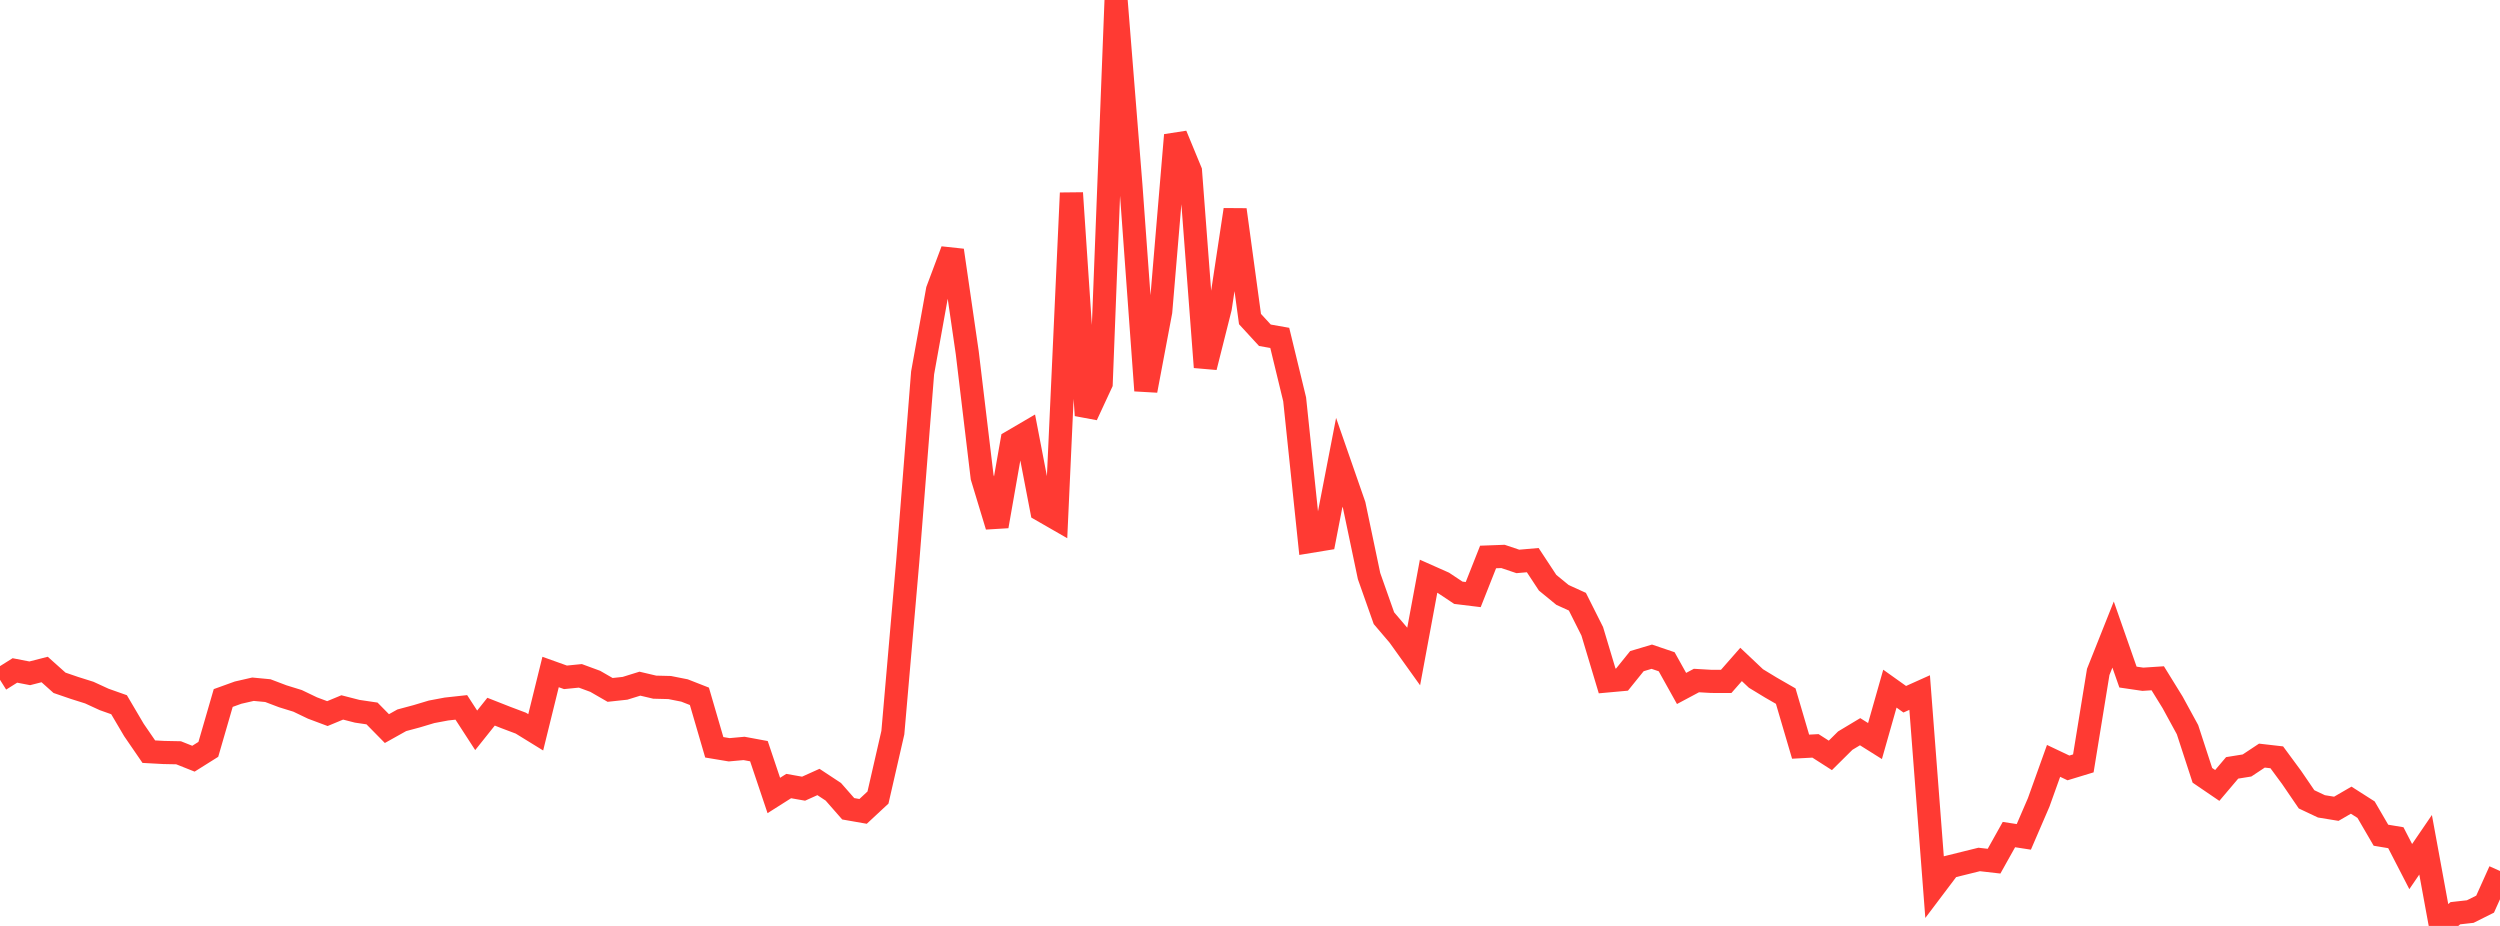 <?xml version="1.0" standalone="no"?>
<!DOCTYPE svg PUBLIC "-//W3C//DTD SVG 1.1//EN" "http://www.w3.org/Graphics/SVG/1.1/DTD/svg11.dtd">

<svg width="135" height="50" viewBox="0 0 135 50" preserveAspectRatio="none" 
  xmlns="http://www.w3.org/2000/svg"
  xmlns:xlink="http://www.w3.org/1999/xlink">


<polyline points="0.0, 36.709 0.804, 36.204 1.607, 36.359 2.411, 36.153 3.214, 36.871 4.018, 37.147 4.821, 37.4 5.625, 37.77 6.429, 38.055 7.232, 39.418 8.036, 40.59 8.839, 40.634 9.643, 40.65 10.446, 40.97 11.25, 40.465 12.054, 37.692 12.857, 37.402 13.661, 37.218 14.464, 37.294 15.268, 37.599 16.071, 37.847 16.875, 38.233 17.679, 38.534 18.482, 38.201 19.286, 38.408 20.089, 38.527 20.893, 39.344 21.696, 38.895 22.5, 38.679 23.304, 38.438 24.107, 38.287 24.911, 38.199 25.714, 39.438 26.518, 38.431 27.321, 38.747 28.125, 39.05 28.929, 39.545 29.732, 36.288 30.536, 36.576 31.339, 36.496 32.143, 36.792 32.946, 37.255 33.75, 37.168 34.554, 36.918 35.357, 37.107 36.161, 37.127 36.964, 37.286 37.768, 37.601 38.571, 40.354 39.375, 40.488 40.179, 40.415 40.982, 40.564 41.786, 42.956 42.589, 42.447 43.393, 42.589 44.196, 42.227 45.0, 42.757 45.804, 43.674 46.607, 43.815 47.411, 43.067 48.214, 39.563 49.018, 30.314 49.821, 20.136 50.625, 15.667 51.429, 13.52 52.232, 19.05 53.036, 25.767 53.839, 28.416 54.643, 23.839 55.446, 23.369 56.25, 27.549 57.054, 28.011 57.857, 10.422 58.661, 22.428 59.464, 20.698 60.268, 0.0 61.071, 10.049 61.875, 21.091 62.679, 16.825 63.482, 7.296 64.286, 9.244 65.089, 19.828 65.893, 16.633 66.696, 11.327 67.5, 17.229 68.304, 18.104 69.107, 18.246 69.911, 21.563 70.714, 29.243 71.518, 29.111 72.321, 24.964 73.125, 27.276 73.929, 31.108 74.732, 33.382 75.536, 34.326 76.339, 35.448 77.143, 31.117 77.946, 31.474 78.75, 32.009 79.554, 32.107 80.357, 30.077 81.161, 30.047 81.964, 30.317 82.768, 30.247 83.571, 31.467 84.375, 32.126 85.179, 32.492 85.982, 34.091 86.786, 36.771 87.589, 36.698 88.393, 35.702 89.196, 35.462 90.0, 35.735 90.804, 37.177 91.607, 36.749 92.411, 36.795 93.214, 36.796 94.018, 35.88 94.821, 36.638 95.625, 37.127 96.429, 37.59 97.232, 40.32 98.036, 40.277 98.839, 40.791 99.643, 39.994 100.446, 39.512 101.25, 40.017 102.054, 37.187 102.857, 37.759 103.661, 37.398 104.464, 47.874 105.268, 46.809 106.071, 46.61 106.875, 46.411 107.679, 46.503 108.482, 45.067 109.286, 45.191 110.089, 43.33 110.893, 41.087 111.696, 41.468 112.5, 41.223 113.304, 36.284 114.107, 34.266 114.911, 36.562 115.714, 36.68 116.518, 36.627 117.321, 37.927 118.125, 39.401 118.929, 41.867 119.732, 42.414 120.536, 41.465 121.339, 41.336 122.143, 40.803 122.946, 40.895 123.75, 41.986 124.554, 43.164 125.357, 43.543 126.161, 43.674 126.964, 43.209 127.768, 43.722 128.571, 45.102 129.375, 45.236 130.179, 46.795 130.982, 45.618 131.786, 50.0 132.589, 49.314 133.393, 49.224 134.196, 48.823 135.0, 47.034" fill="none" stroke="#ff3a33" stroke-width="1.25"/>

</svg>